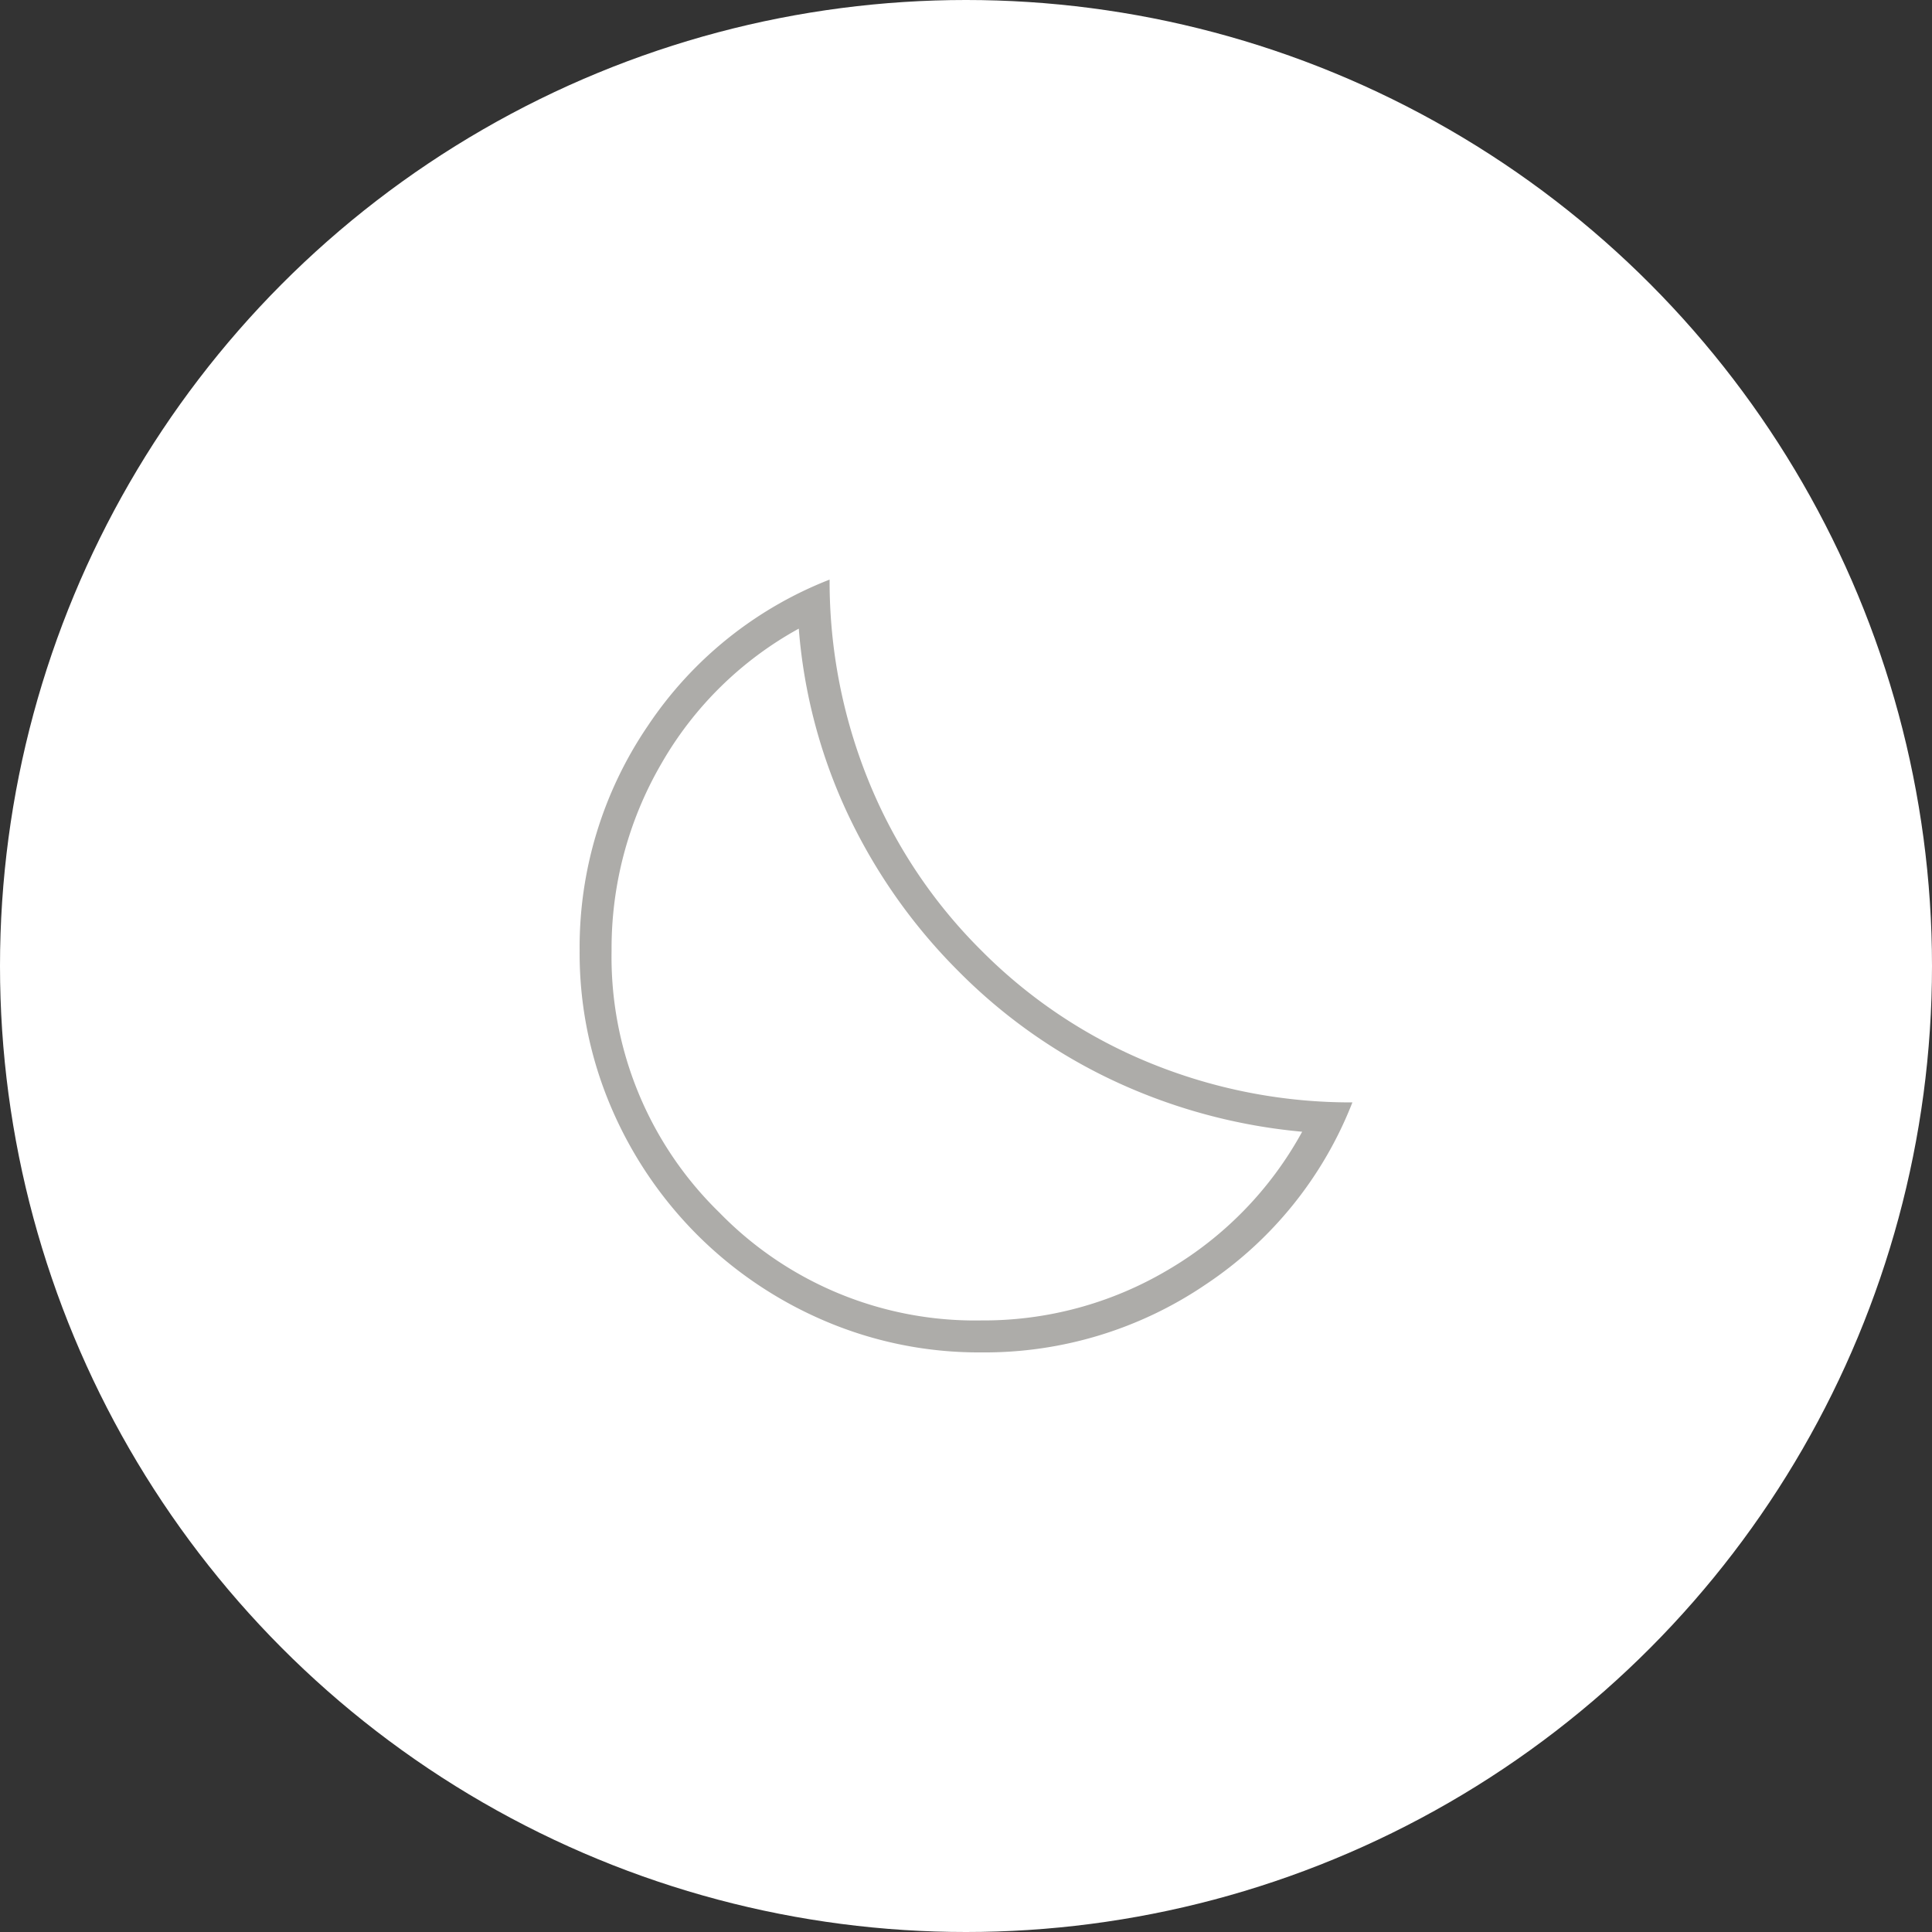 <svg xmlns="http://www.w3.org/2000/svg" width="60" height="60" viewBox="0 0 60 60">
  <rect x="0" y="0" width="60" height="60" fill="#333333" stroke="none"/>
  <g id="グループ_2491" data-name="グループ 2491" transform="translate(-840 -2697.504)">
    <circle id="楕円形_122" data-name="楕円形 122" cx="30" cy="30" r="30" transform="translate(840 2697.504)" fill="#fff"/>
    <path id="bed" d="M184.479-745a12.166,12.166,0,0,1-4.858-.975,12.584,12.584,0,0,1-3.969-2.677,12.585,12.585,0,0,1-2.676-3.969,12.167,12.167,0,0,1-.975-4.858,12.213,12.213,0,0,1,2.109-6.966A12.05,12.05,0,0,1,179.764-769a16.473,16.473,0,0,0,1.205,6.239,15.771,15.771,0,0,0,3.51,5.282,15.772,15.772,0,0,0,5.282,3.51A16.474,16.474,0,0,0,196-752.764a12.051,12.051,0,0,1-4.555,5.654A12.213,12.213,0,0,1,184.479-745Zm0-.993a11.219,11.219,0,0,0,5.778-1.56,11.2,11.2,0,0,0,4.183-4.3,17.541,17.541,0,0,1-5.778-1.548,16.85,16.85,0,0,1-4.892-3.433,17.33,17.33,0,0,1-3.439-4.882,16.573,16.573,0,0,1-1.524-5.761,11.056,11.056,0,0,0-4.272,4.2,11.413,11.413,0,0,0-1.542,5.8,11.077,11.077,0,0,0,3.35,8.136A11.076,11.076,0,0,0,184.479-745.993ZM183.77-756.841Z" transform="translate(686 3484.504)" fill="#adaca9"/>
  </g>
</svg>
